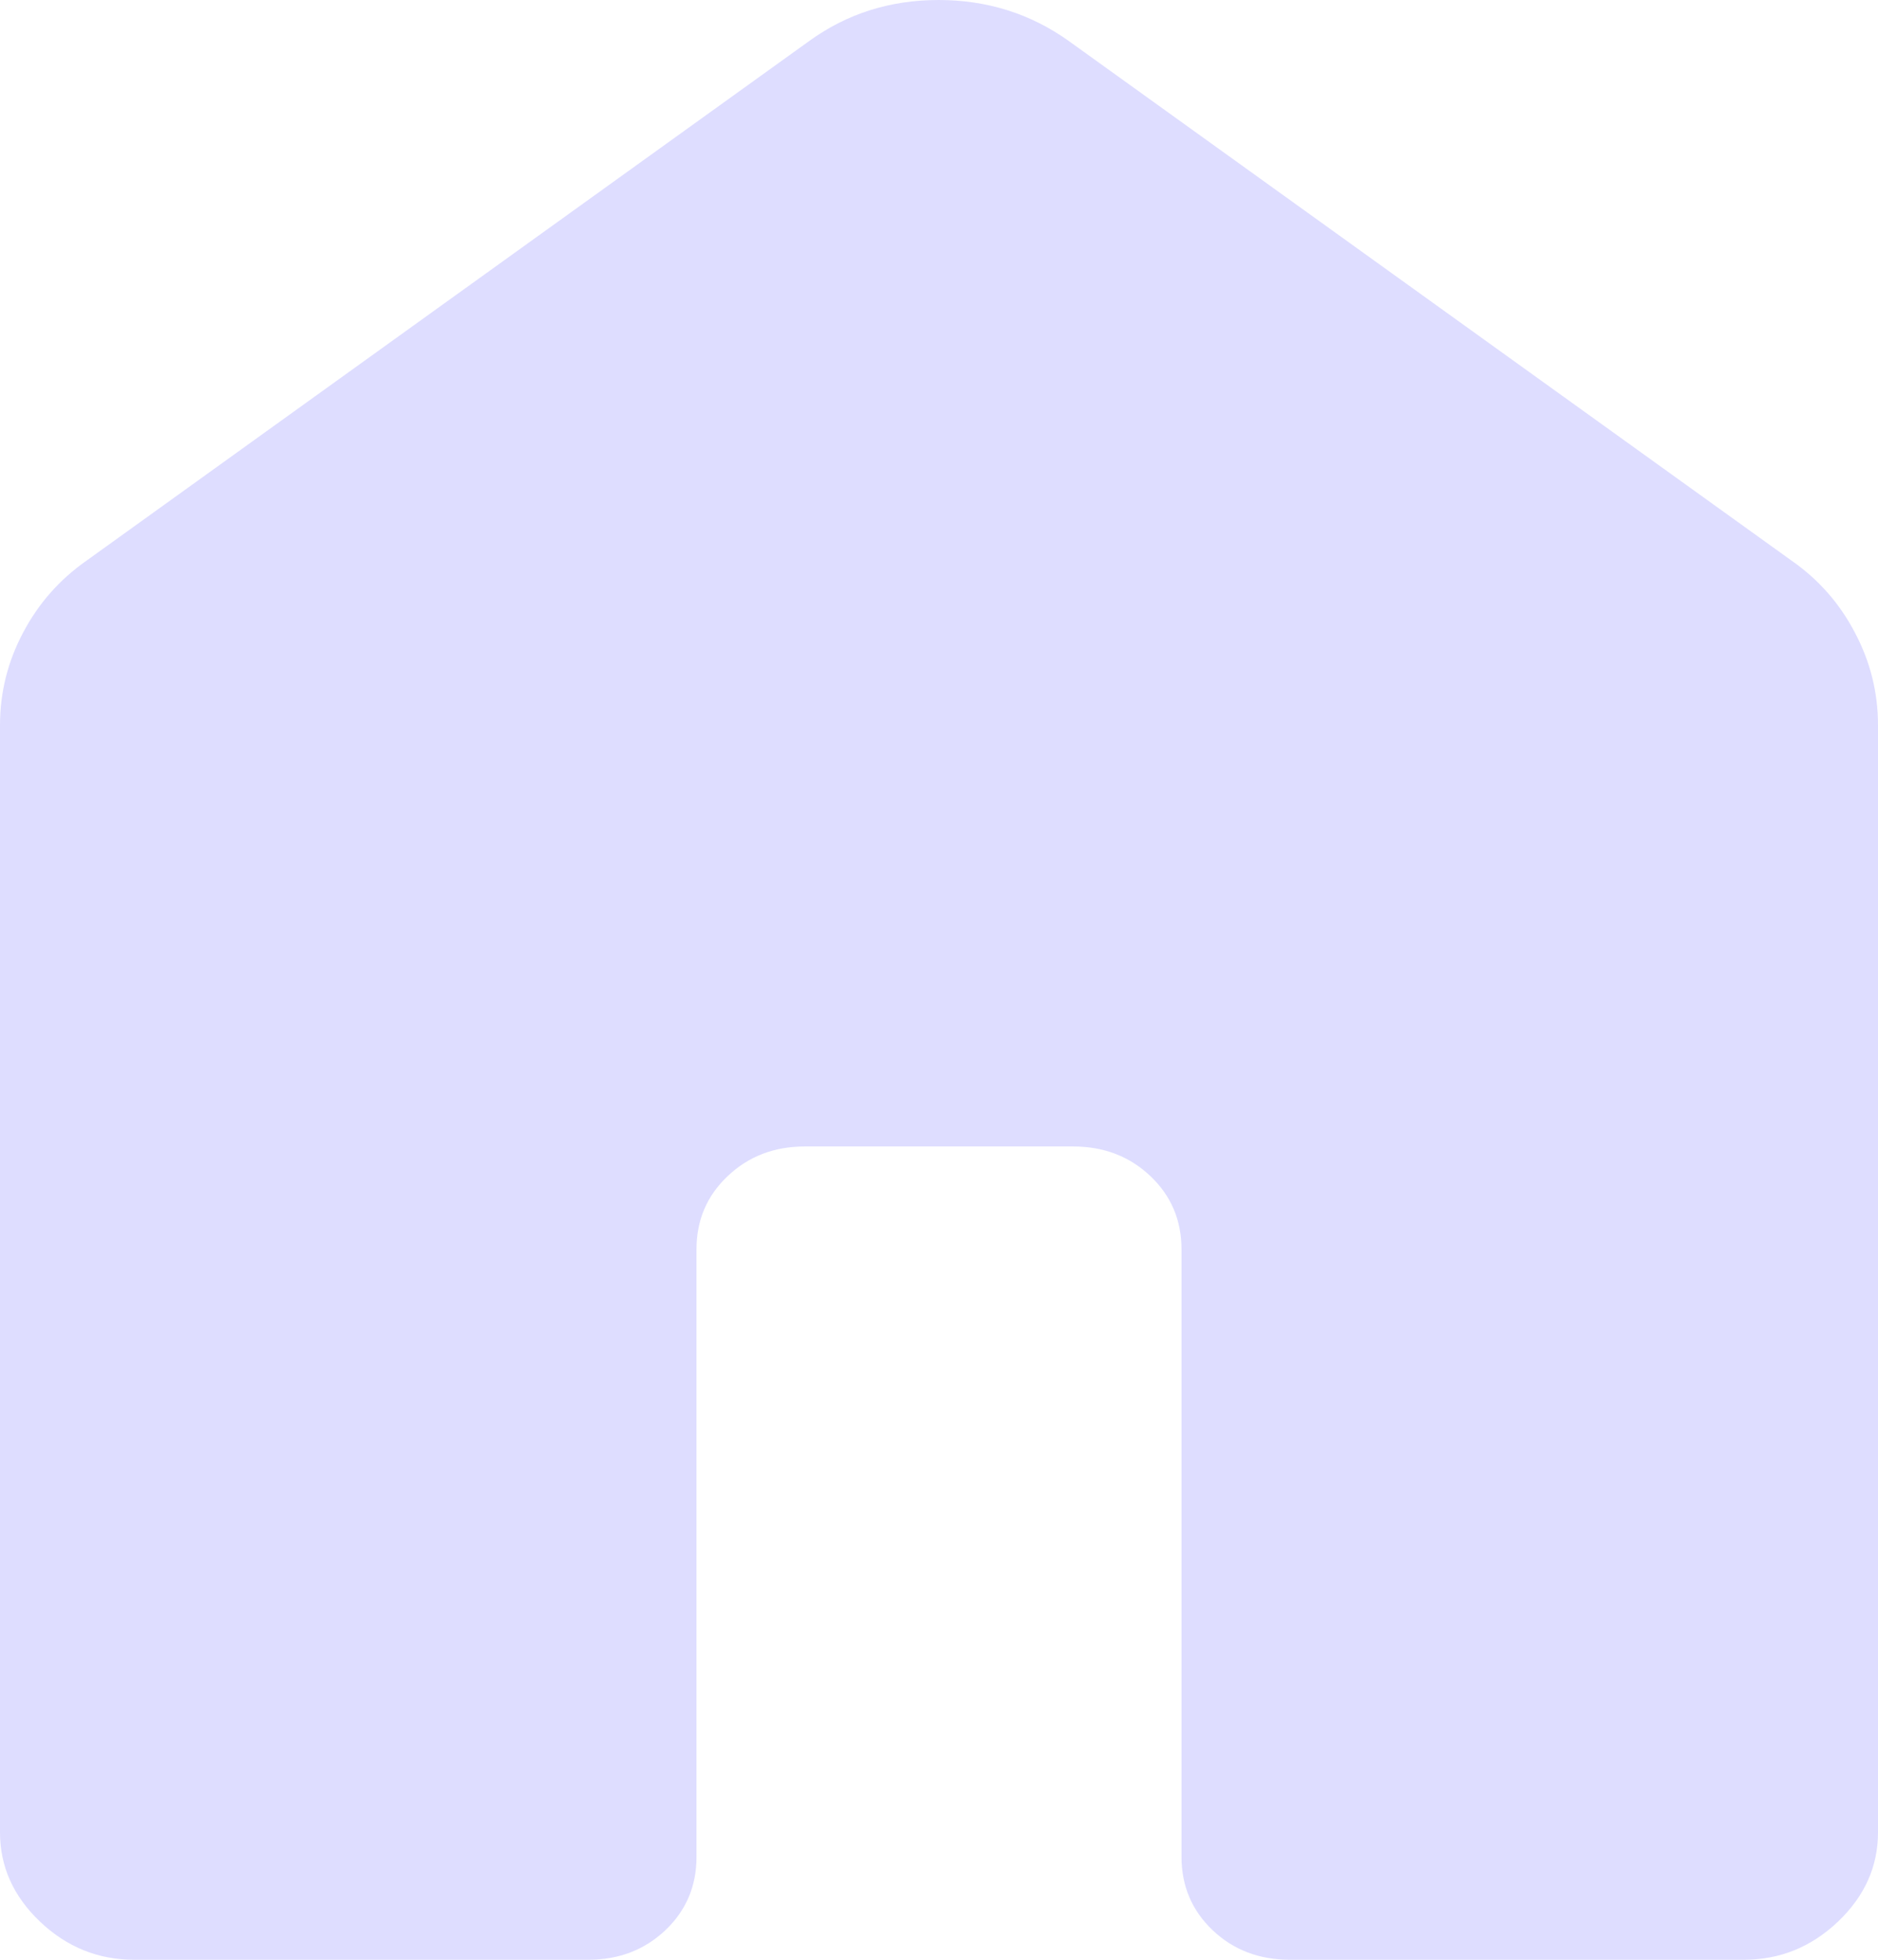 <svg width="23" height="24" viewBox="0 0 23 24" fill="none" xmlns="http://www.w3.org/2000/svg">
<path d="M0 22.44V8.881C0 8.482 0.094 8.103 0.283 7.747C0.471 7.39 0.731 7.096 1.061 6.865L9.908 0.504C10.371 0.168 10.9 0 11.495 0C12.09 0 12.622 0.168 13.092 0.504L21.939 6.864C22.271 7.095 22.53 7.389 22.717 7.747C22.906 8.103 23 8.482 23 8.881V22.44C23 22.858 22.836 23.223 22.509 23.534C22.181 23.845 21.797 24 21.357 24H15.798C15.421 24 15.105 23.879 14.851 23.638C14.597 23.396 14.47 23.096 14.47 22.739V15.3C14.47 14.943 14.343 14.644 14.089 14.403C13.834 14.161 13.518 14.04 13.143 14.04H9.857C9.481 14.04 9.167 14.161 8.912 14.403C8.657 14.644 8.53 14.943 8.53 15.3V22.741C8.53 23.098 8.403 23.397 8.149 23.638C7.894 23.879 7.58 24 7.204 24H1.643C1.203 24 0.819 23.845 0.491 23.534C0.164 23.223 0 22.858 0 22.44Z" fill="#DEDDFF"/>
</svg>
